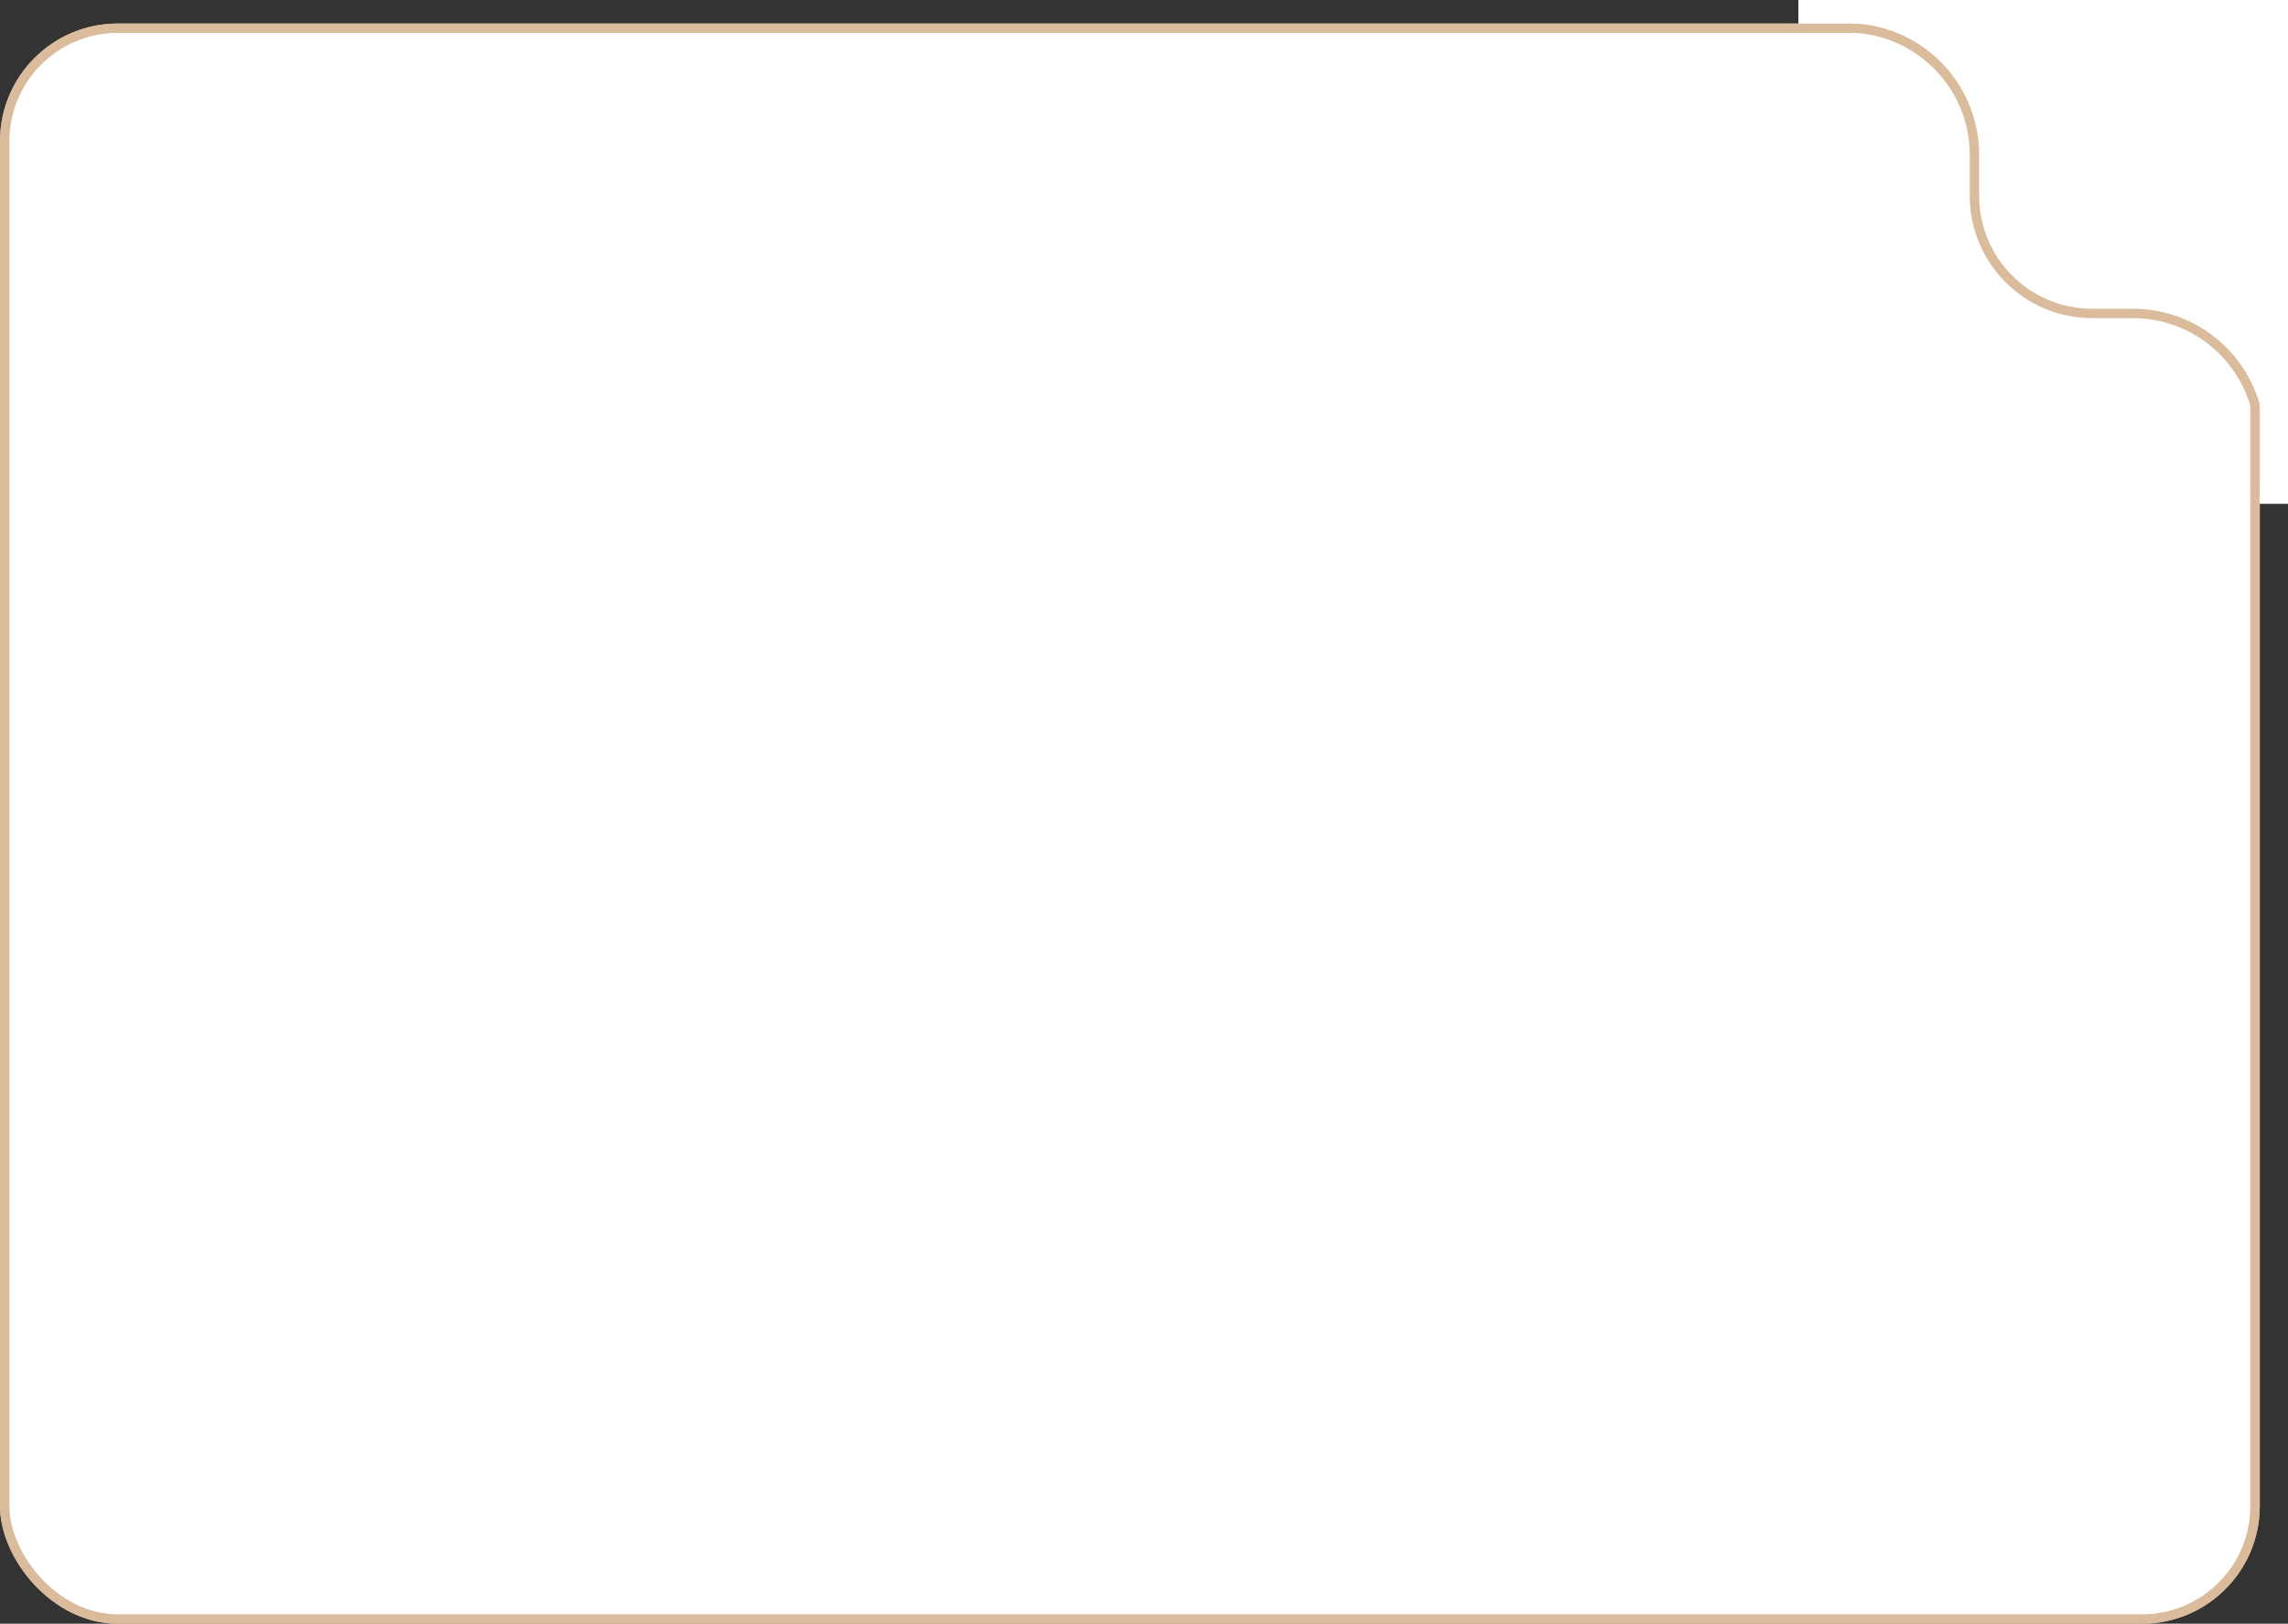 <?xml version="1.0" encoding="UTF-8"?> <svg xmlns="http://www.w3.org/2000/svg" width="486" height="345" viewBox="0 0 486 345" fill="none"><rect x="0" y="0" width="486" height="345" fill="#333333" stroke="none"/><rect x="1" y="6" width="478" height="338" rx="24" fill="white" stroke="#DABC9C" stroke-width="2"></rect><g clip-path="url(#clip0_40_6780)"><path d="M485 103V1H383V5.933H392.4C407.312 5.933 419.4 18.022 419.4 32.933V41.6C419.4 55.407 430.593 66.6 444.4 66.6H453.067C467.978 66.6 480.067 78.688 480.067 93.6V103H485Z" fill="white" stroke="#DABC9C" stroke-width="2"></path></g><path d="M480 0H486V107H480V0Z" fill="white"></path><path d="M382 0H486V5H382V0Z" fill="white"></path><rect x="1" y="6" width="478" height="338" rx="24" fill="white" stroke="#DABC9C" stroke-width="2"></rect><g clip-path="url(#clip1_40_6780)"><path d="M485 103V1H383V5.933H392.4C407.312 5.933 419.4 18.022 419.4 32.933V41.6C419.4 55.407 430.593 66.6 444.4 66.6H453.067C467.978 66.6 480.067 78.688 480.067 93.6V103H485Z" fill="white" stroke="#DABC9C" stroke-width="2"></path></g><path d="M480 0H486V107H480V0Z" fill="white"></path><path d="M382 0H486V5H382V0Z" fill="white"></path><defs><clipPath id="clip0_40_6780"><rect width="103" height="103" fill="white" transform="matrix(-1 0 0 1 486 1)"></rect></clipPath><clipPath id="clip1_40_6780"><rect width="103" height="103" fill="white" transform="matrix(-1 0 0 1 486 1)"></rect></clipPath></defs></svg> 